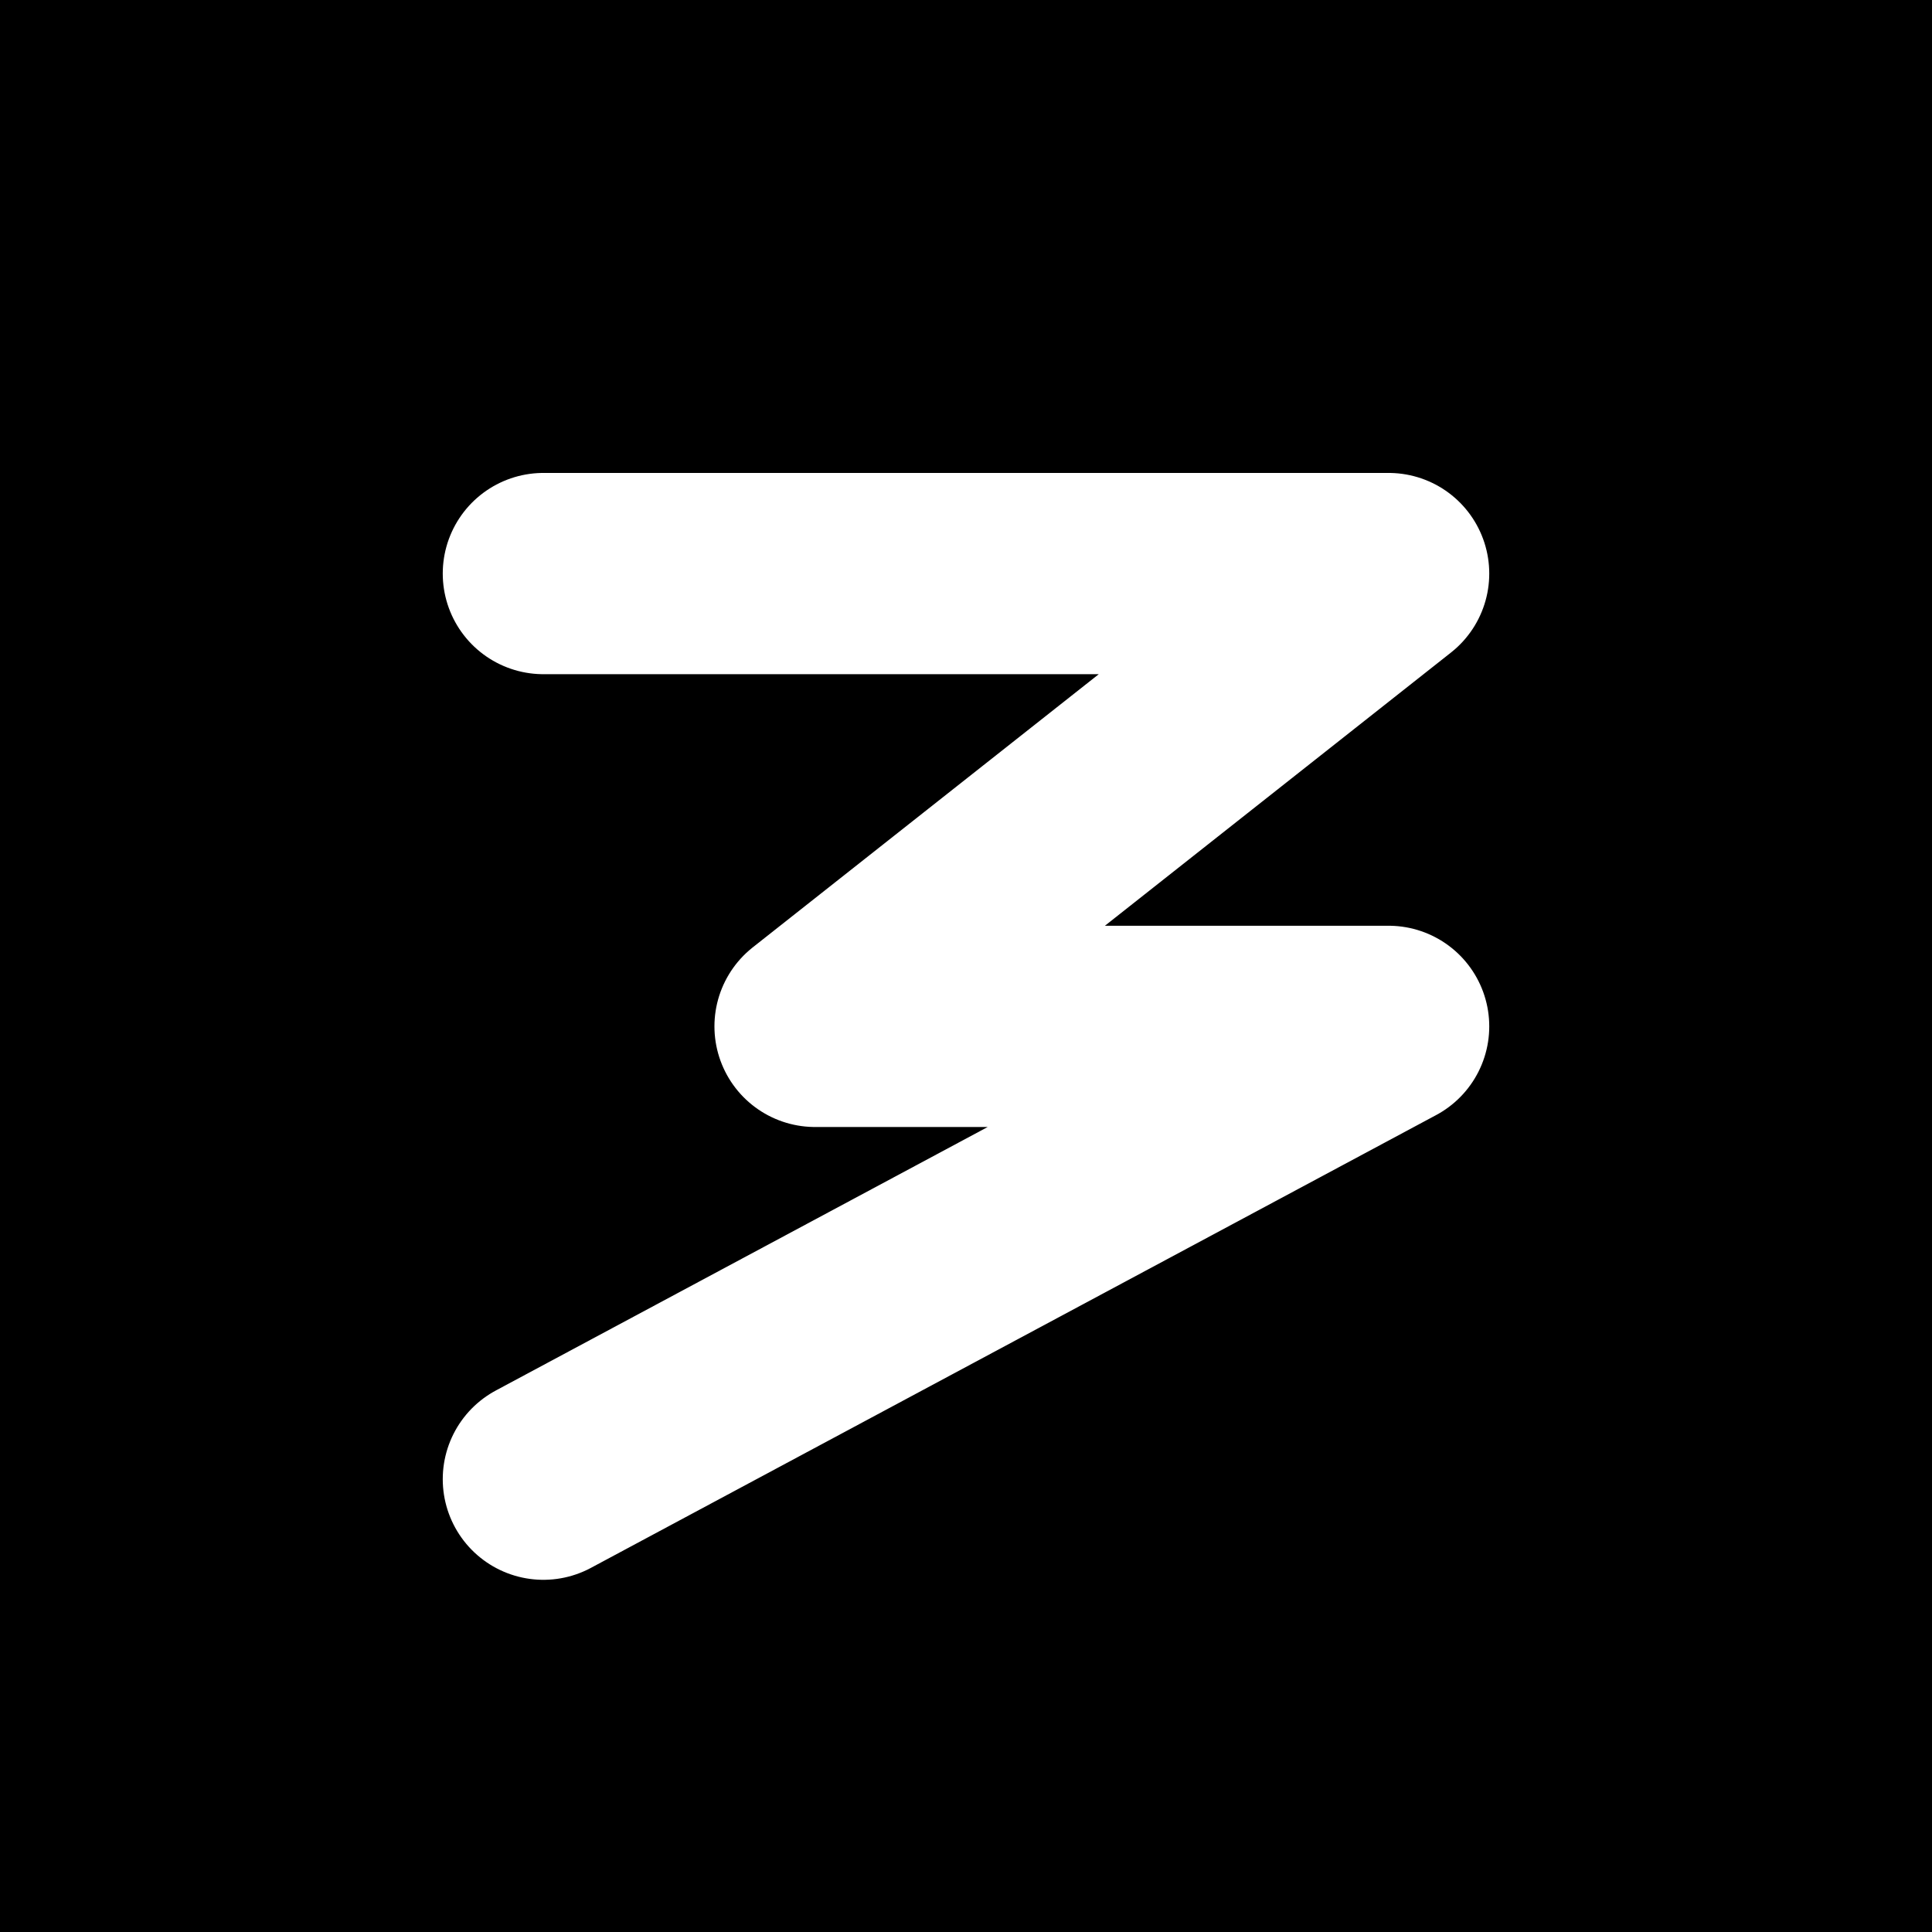 <svg width="48" height="48" viewBox="0 0 48 48" fill="none" xmlns="http://www.w3.org/2000/svg">
<rect width="48" height="48" fill="black"/>
<path d="M13.5 14.25H34.5L20.25 25.5H34.5L13.5 36.75" stroke="white" stroke-width="5" stroke-linecap="round" stroke-linejoin="round"/>
</svg>
